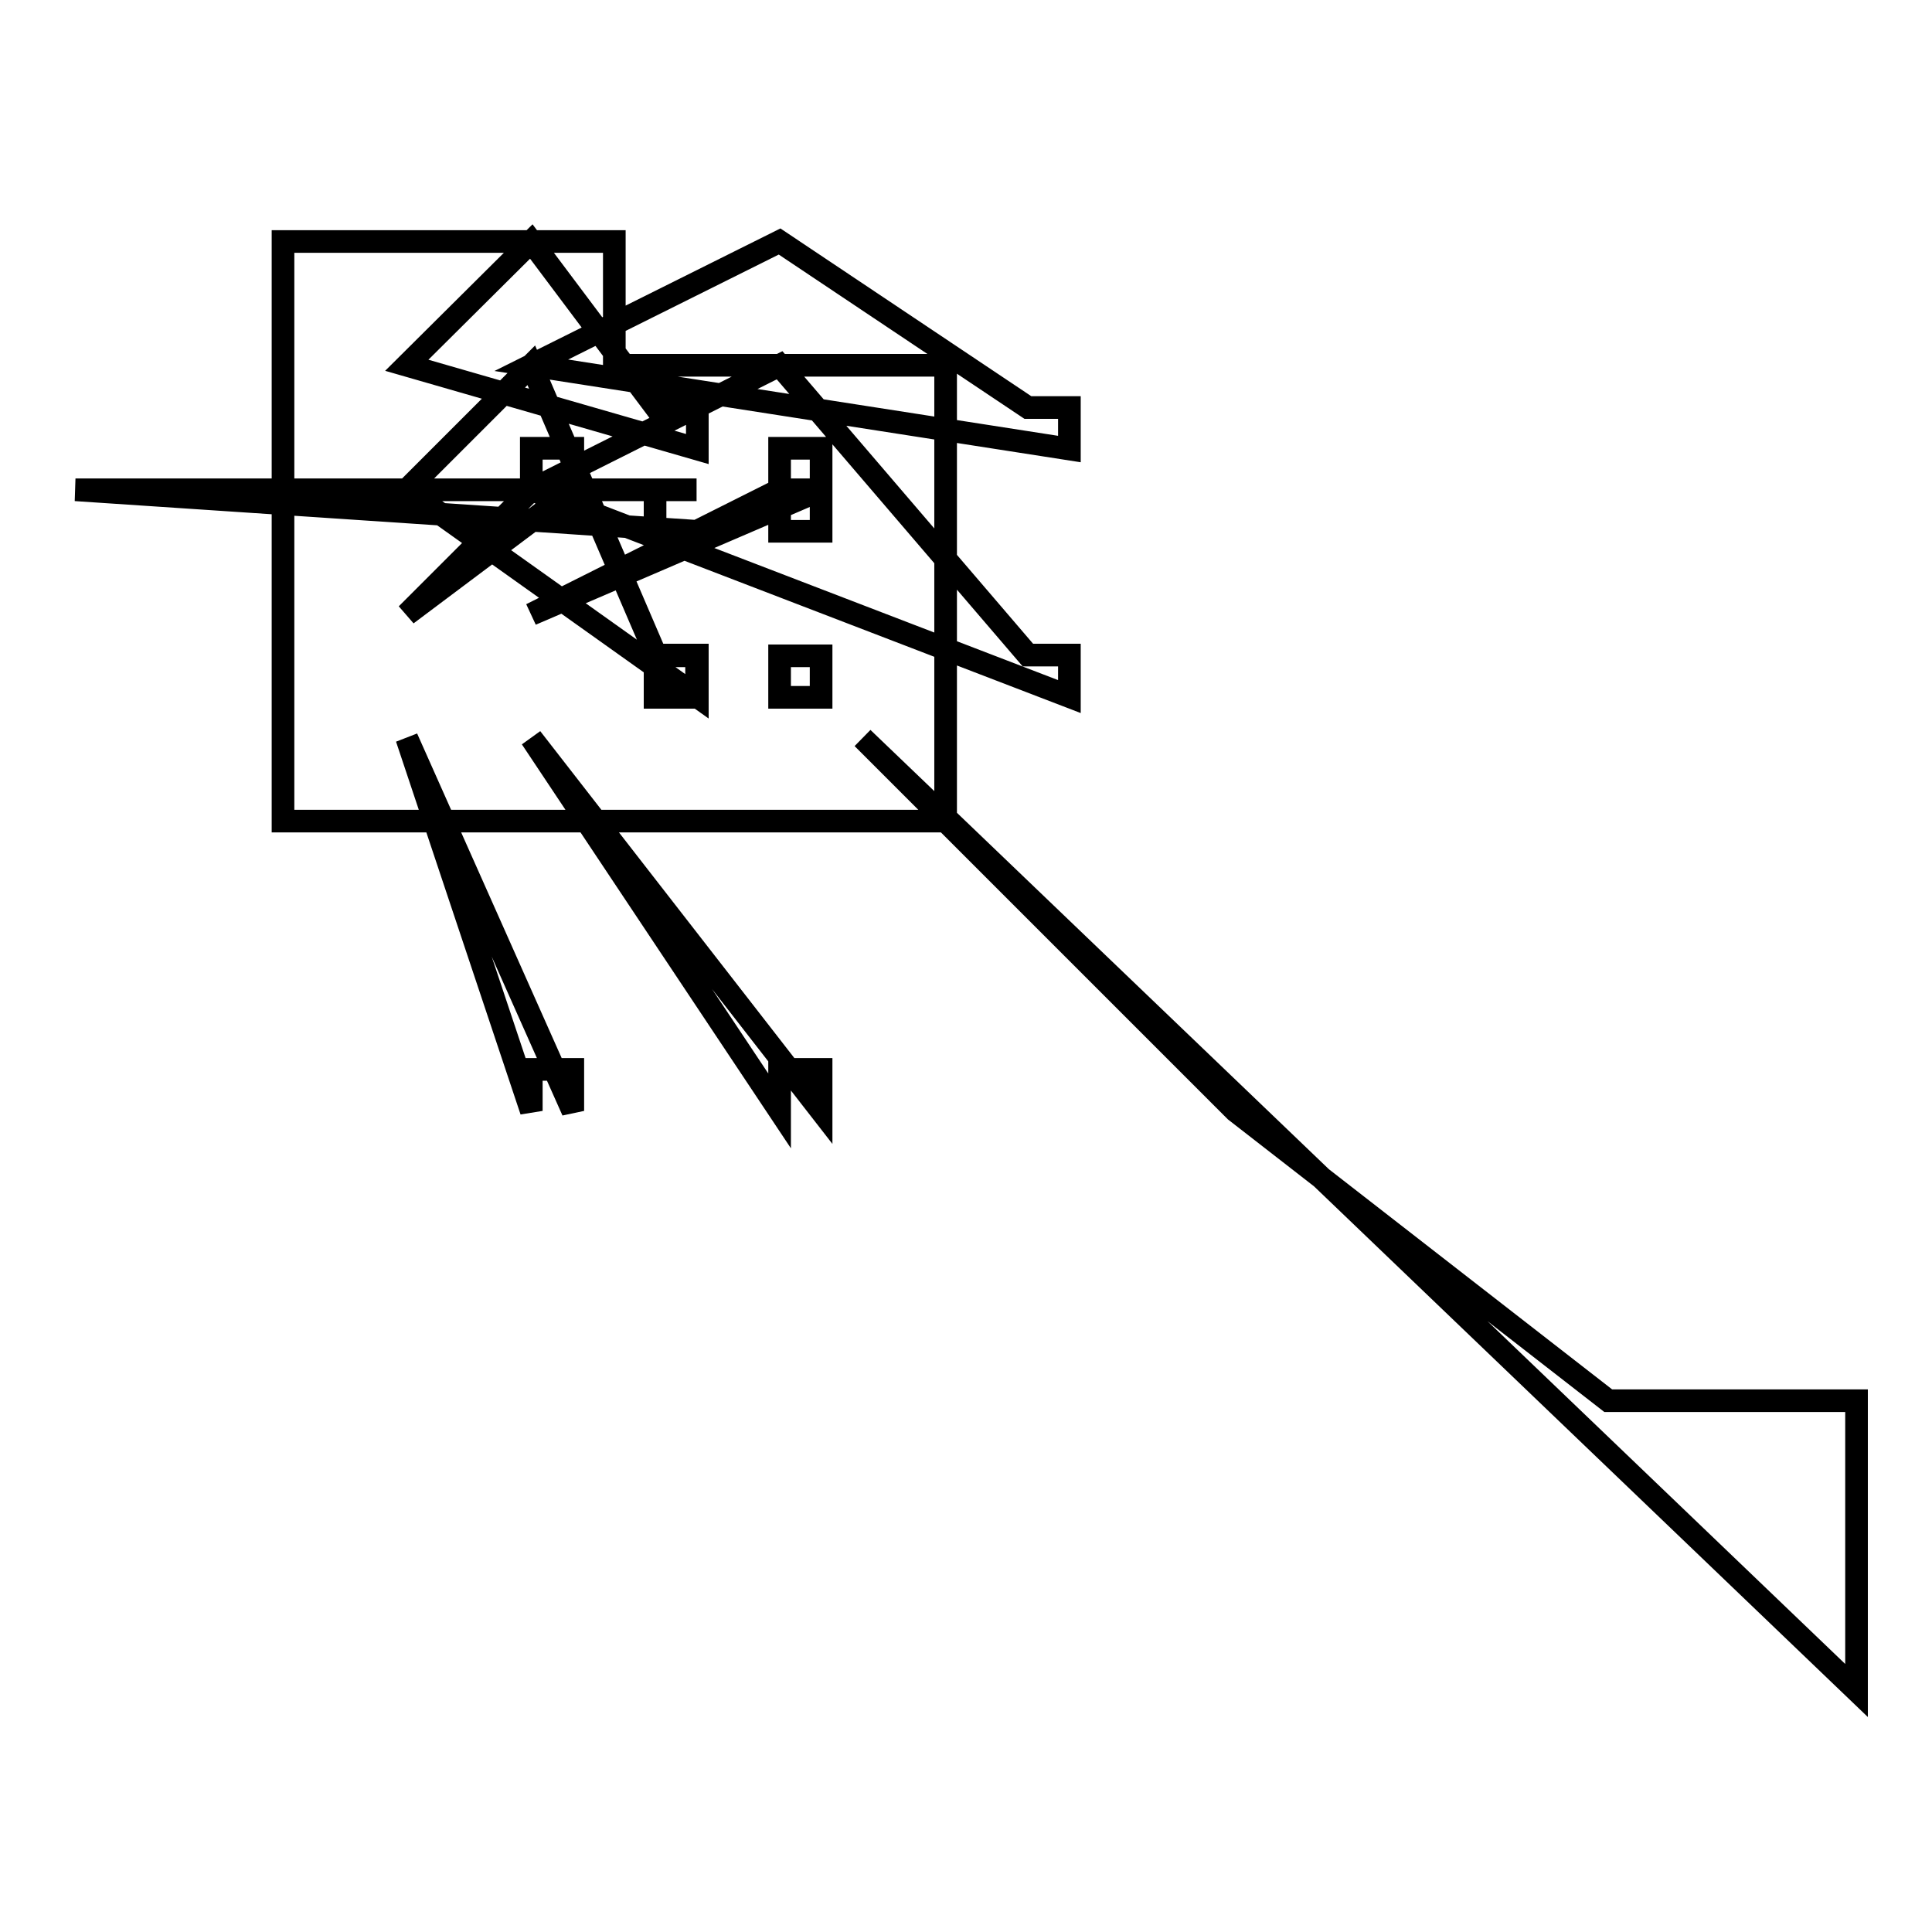 <?xml version="1.0" encoding="utf-8"?>
<!-- Svg Vector Icons : http://www.onlinewebfonts.com/icon -->
<!DOCTYPE svg PUBLIC "-//W3C//DTD SVG 1.1//EN" "http://www.w3.org/Graphics/SVG/1.1/DTD/svg11.dtd">
<svg version="1.1" xmlns="http://www.w3.org/2000/svg" xmlns:xlink="http://www.w3.org/1999/xlink" x="0px" y="0px" viewBox="0 0 256 256" enable-background="new 0 0 256 256" xml:space="preserve">
<g><g><path stroke-width="3" fill-opacity="0" stroke="#000000"  d="M108.8,64.9h-5.5v5.5h5.5V64.9z M81.4,48.4V32H37.5v76.8h87.8V48.4H81.4z M53.9,97.8l16.5,49.4v-5.5h5.5v5.5L53.9,97.8z M53.9,81.4l16.5-16.5v-5.5h5.5v5.5L53.9,81.4z M53.9,64.9l16.5-16.5l16.5,38.4h5.5v5.5L53.9,64.9z M53.9,48.4L70.4,32l16.5,22h5.5v5.5L53.9,48.4z M70.4,97.8l32.9,49.4v-5.5h5.5v5.5L70.4,97.8z M70.4,81.4l32.9-16.5v-5.5h5.5v5.5L70.4,81.4z M70.4,64.9l32.9-16.5l32.9,38.4h5.5v5.5L70.4,64.9z M70.4,48.4L103.3,32l32.9,22h5.5v5.5L70.4,48.4z M114.3,97.8l49.4,49.4l49.4,38.4H246V224L114.3,97.8z M92.3,64.9h-5.5v5.5h5.5L10,64.9H92.3z M108.8,86.9h-5.5v5.5h5.5V86.9z M92.3,86.9h-5.5v5.5h5.5V86.9z"/></g></g>
</svg>